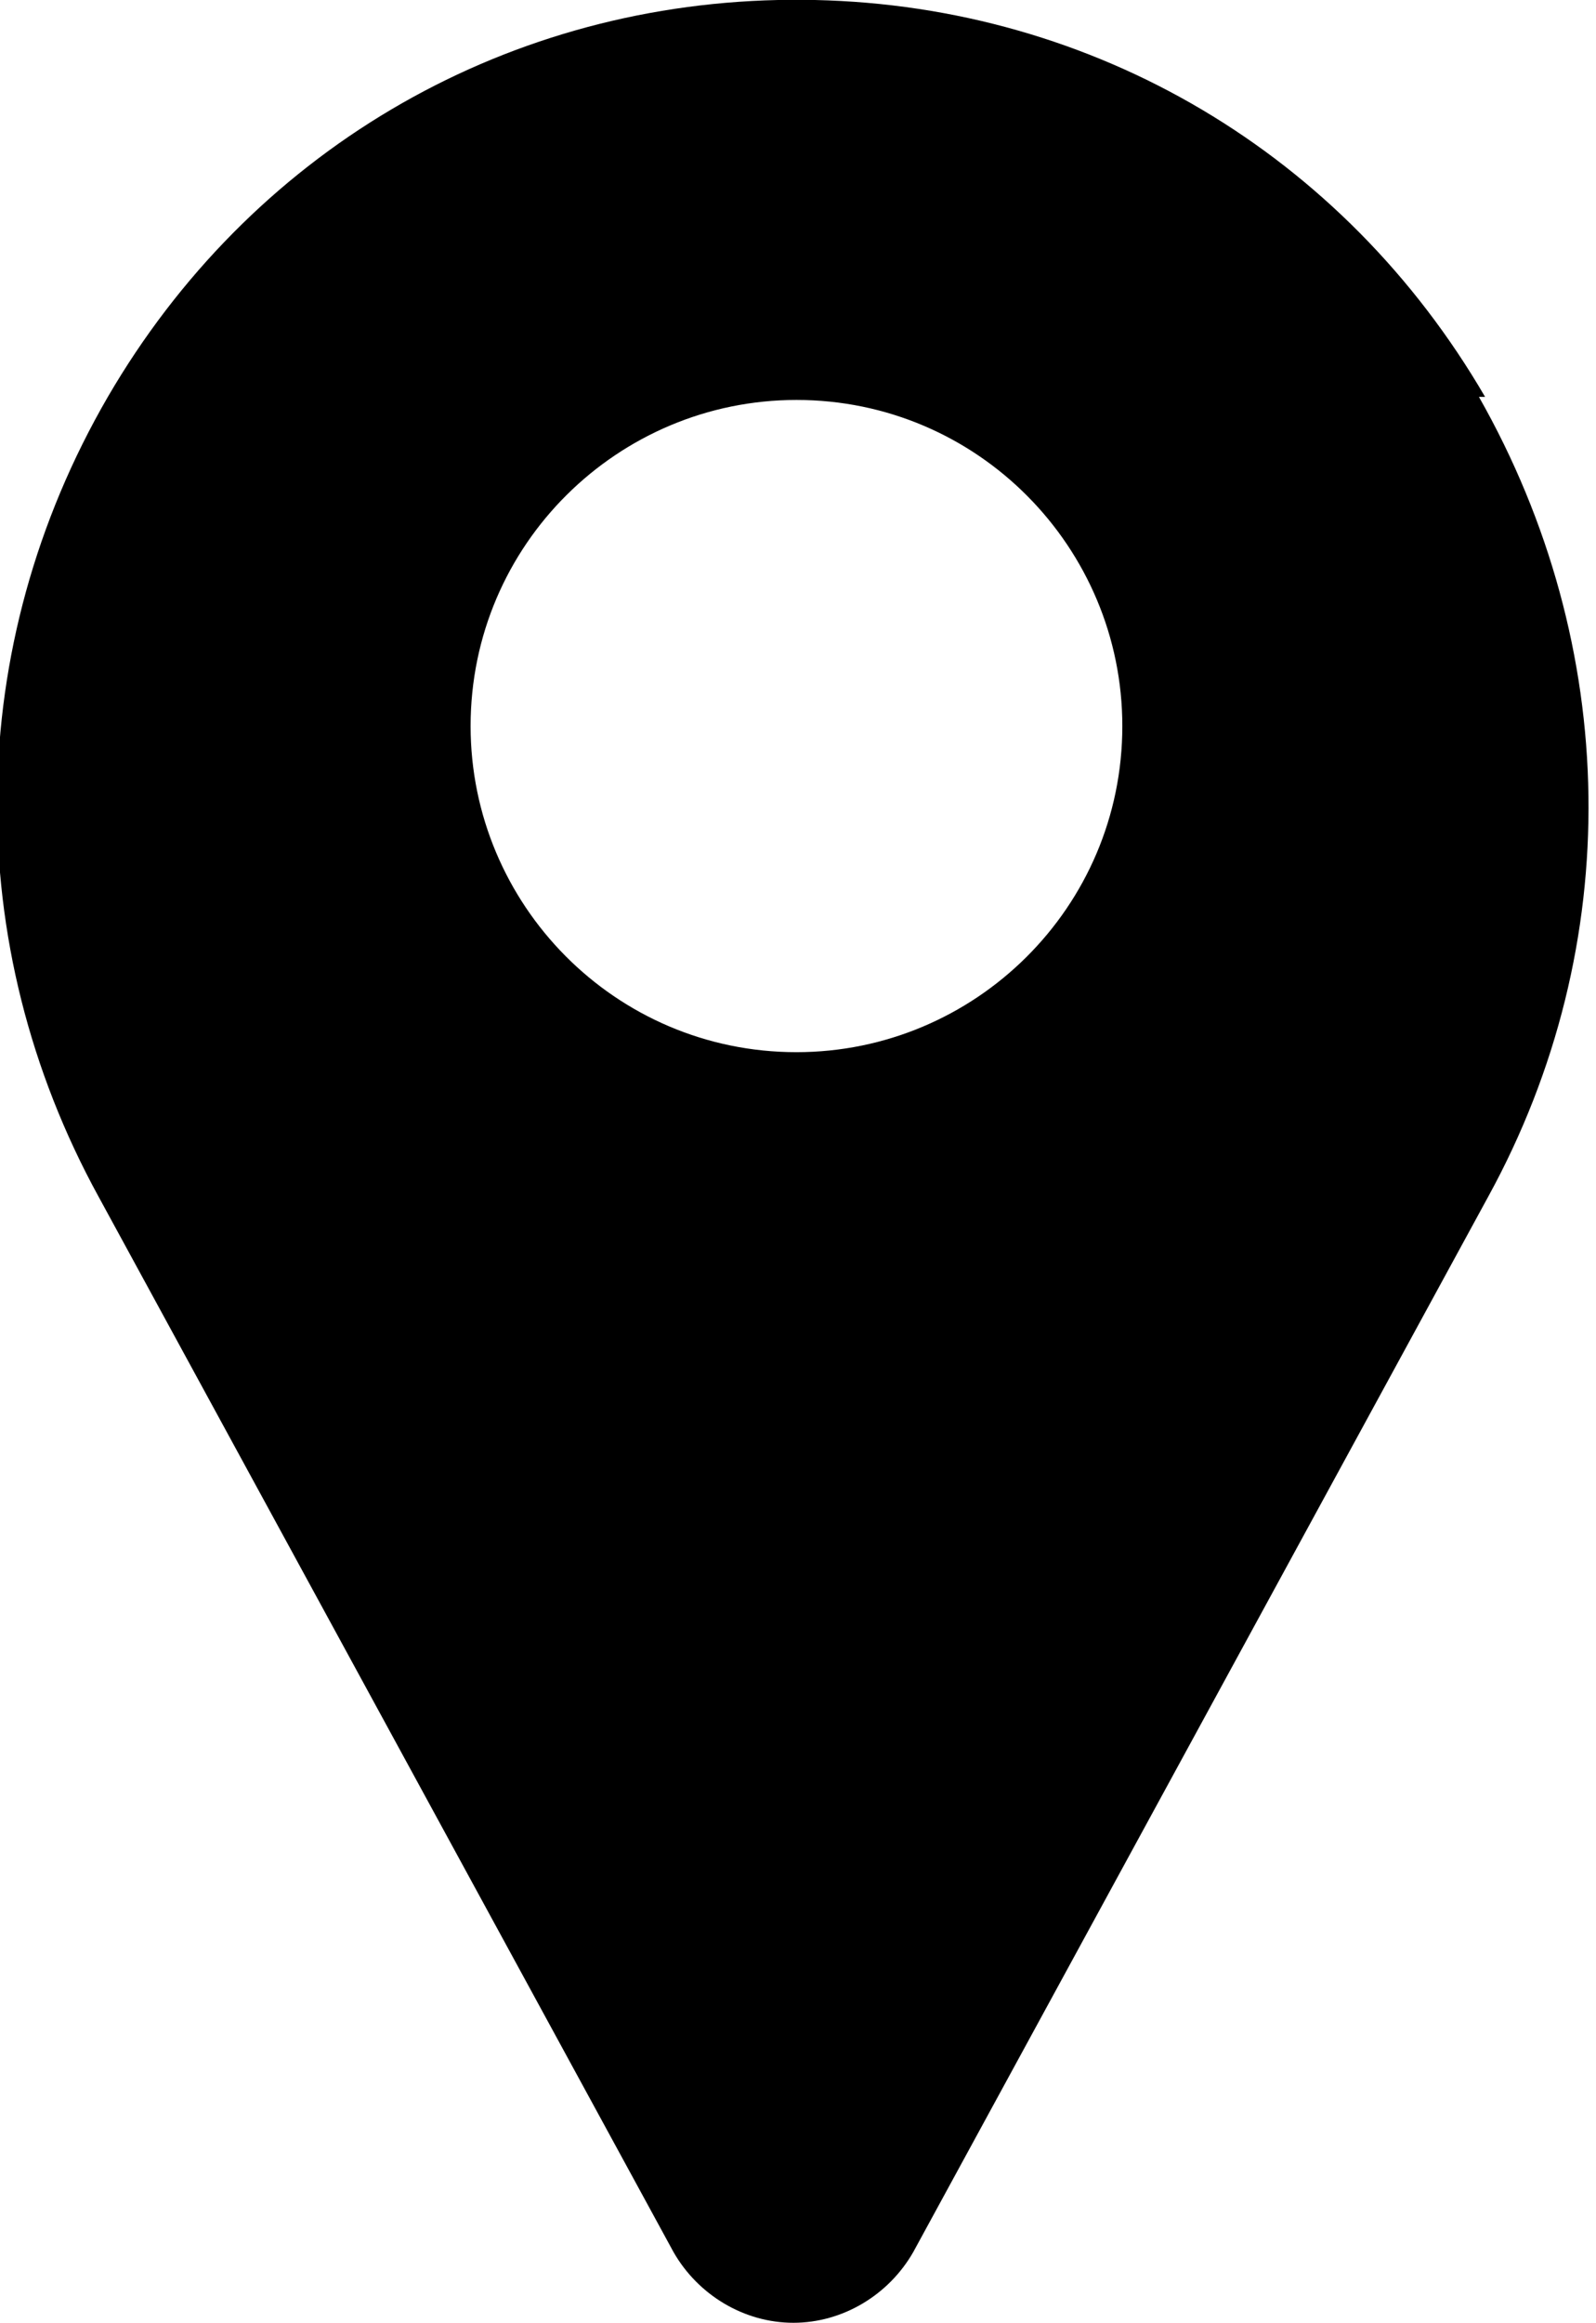 <?xml version="1.0" encoding="UTF-8"?> <!-- Creator: CorelDRAW 2017 --> <svg xmlns="http://www.w3.org/2000/svg" xmlns:xlink="http://www.w3.org/1999/xlink" xml:space="preserve" width="54.217mm" height="78.846mm" style="shape-rendering:geometricPrecision; text-rendering:geometricPrecision; image-rendering:optimizeQuality; fill-rule:evenodd; clip-rule:evenodd" viewBox="0 0 519 755"> <defs> <style type="text/css"> <![CDATA[ .fil0 {fill:black;fill-rule:nonzero} ]]> </style> </defs> <g id="Слой_x0020_1">  <path class="fil0" d="M483 129c-46,-79 -127,-127 -218,-129 -4,0 -8,0 -12,0 -91,2 -172,50 -218,129 -47,81 -48,178 -3,260l187 343c0,0 0,0 0,0 8,14 23,23 39,23 16,0 31,-9 39,-23 0,0 0,0 0,0l187 -343c45,-82 43,-179 -3,-260zm-224 213c-59,0 -106,-48 -106,-106 0,-59 48,-106 106,-106 59,0 106,48 106,106 0,59 -48,106 -106,106z"></path> </g> </svg> 
